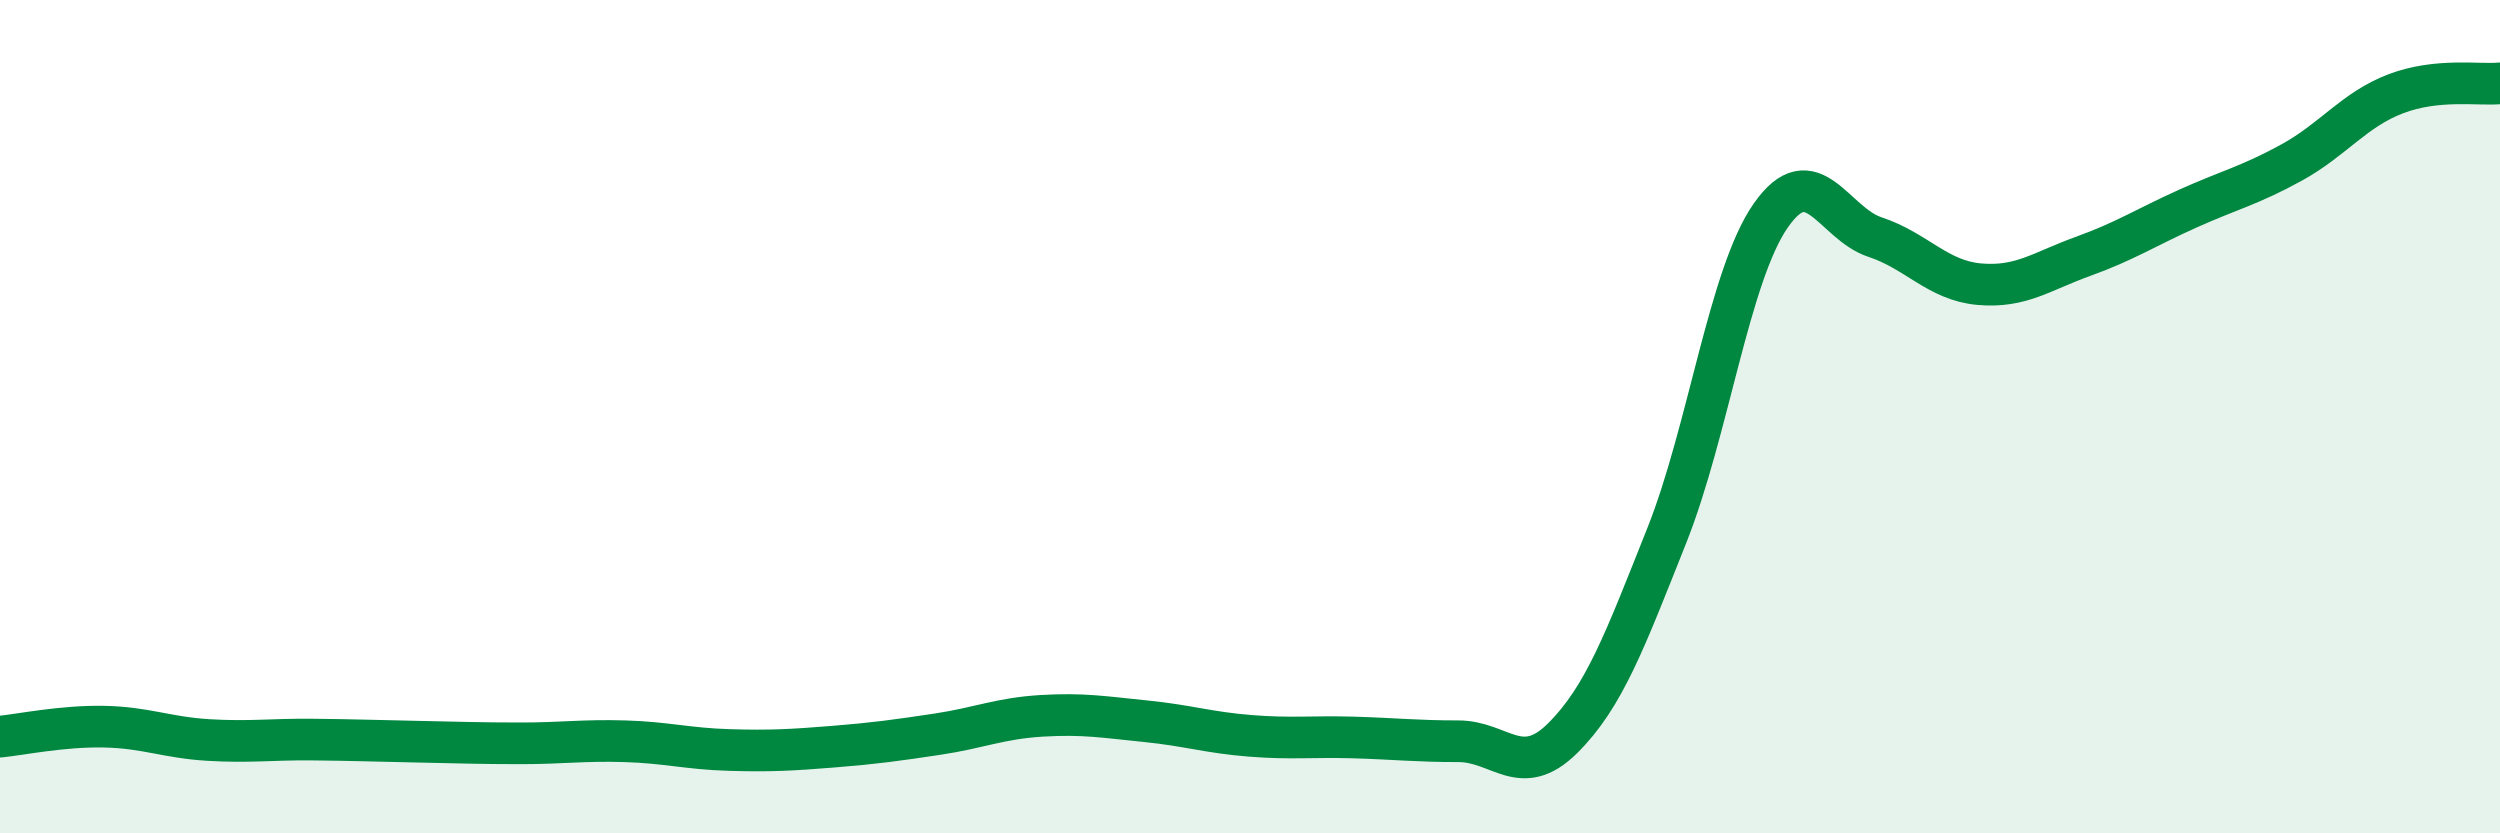
    <svg width="60" height="20" viewBox="0 0 60 20" xmlns="http://www.w3.org/2000/svg">
      <path
        d="M 0,17.68 C 0.5,17.63 1.5,17.42 2.5,17.44 C 3.5,17.46 4,17.7 5,17.76 C 6,17.82 6.5,17.74 7.5,17.75 C 8.5,17.76 9,17.78 10,17.8 C 11,17.82 11.5,17.84 12.5,17.84 C 13.5,17.84 14,17.76 15,17.79 C 16,17.82 16.5,17.97 17.5,18 C 18.5,18.03 19,18 20,17.92 C 21,17.84 21.5,17.77 22.5,17.62 C 23.5,17.47 24,17.24 25,17.18 C 26,17.12 26.5,17.21 27.5,17.31 C 28.5,17.41 29,17.58 30,17.66 C 31,17.74 31.5,17.67 32.5,17.7 C 33.5,17.73 34,17.79 35,17.79 C 36,17.79 36.5,18.71 37.5,17.72 C 38.5,16.73 39,15.37 40,12.86 C 41,10.35 41.5,6.6 42.5,5.17 C 43.5,3.74 44,5.36 45,5.69 C 46,6.02 46.5,6.73 47.5,6.82 C 48.5,6.91 49,6.51 50,6.15 C 51,5.79 51.5,5.46 52.5,5.01 C 53.5,4.56 54,4.45 55,3.9 C 56,3.35 56.5,2.63 57.5,2.25 C 58.5,1.87 59.5,2.05 60,2L60 20L0 20Z"
        fill="#008740"
        opacity="0.1"
        stroke-linecap="round"
        stroke-linejoin="round"
      />
      <path
        d="M 0,17.68 C 0.5,17.63 1.5,17.42 2.5,17.44 C 3.5,17.46 4,17.7 5,17.76 C 6,17.82 6.5,17.74 7.5,17.75 C 8.5,17.76 9,17.78 10,17.8 C 11,17.82 11.5,17.84 12.5,17.84 C 13.5,17.84 14,17.76 15,17.79 C 16,17.82 16.5,17.97 17.5,18 C 18.5,18.03 19,18 20,17.92 C 21,17.84 21.5,17.77 22.5,17.62 C 23.5,17.47 24,17.24 25,17.18 C 26,17.12 26.5,17.21 27.5,17.31 C 28.5,17.41 29,17.58 30,17.66 C 31,17.74 31.5,17.67 32.5,17.7 C 33.5,17.73 34,17.79 35,17.79 C 36,17.79 36.5,18.71 37.5,17.72 C 38.5,16.73 39,15.37 40,12.86 C 41,10.35 41.5,6.6 42.5,5.17 C 43.5,3.74 44,5.36 45,5.69 C 46,6.02 46.5,6.73 47.5,6.82 C 48.5,6.91 49,6.51 50,6.15 C 51,5.79 51.5,5.46 52.5,5.01 C 53.5,4.56 54,4.45 55,3.9 C 56,3.35 56.5,2.63 57.5,2.25 C 58.5,1.87 59.5,2.05 60,2"
        stroke="#008740"
        stroke-width="1"
        fill="none"
        stroke-linecap="round"
        stroke-linejoin="round"
      />
    </svg>
  